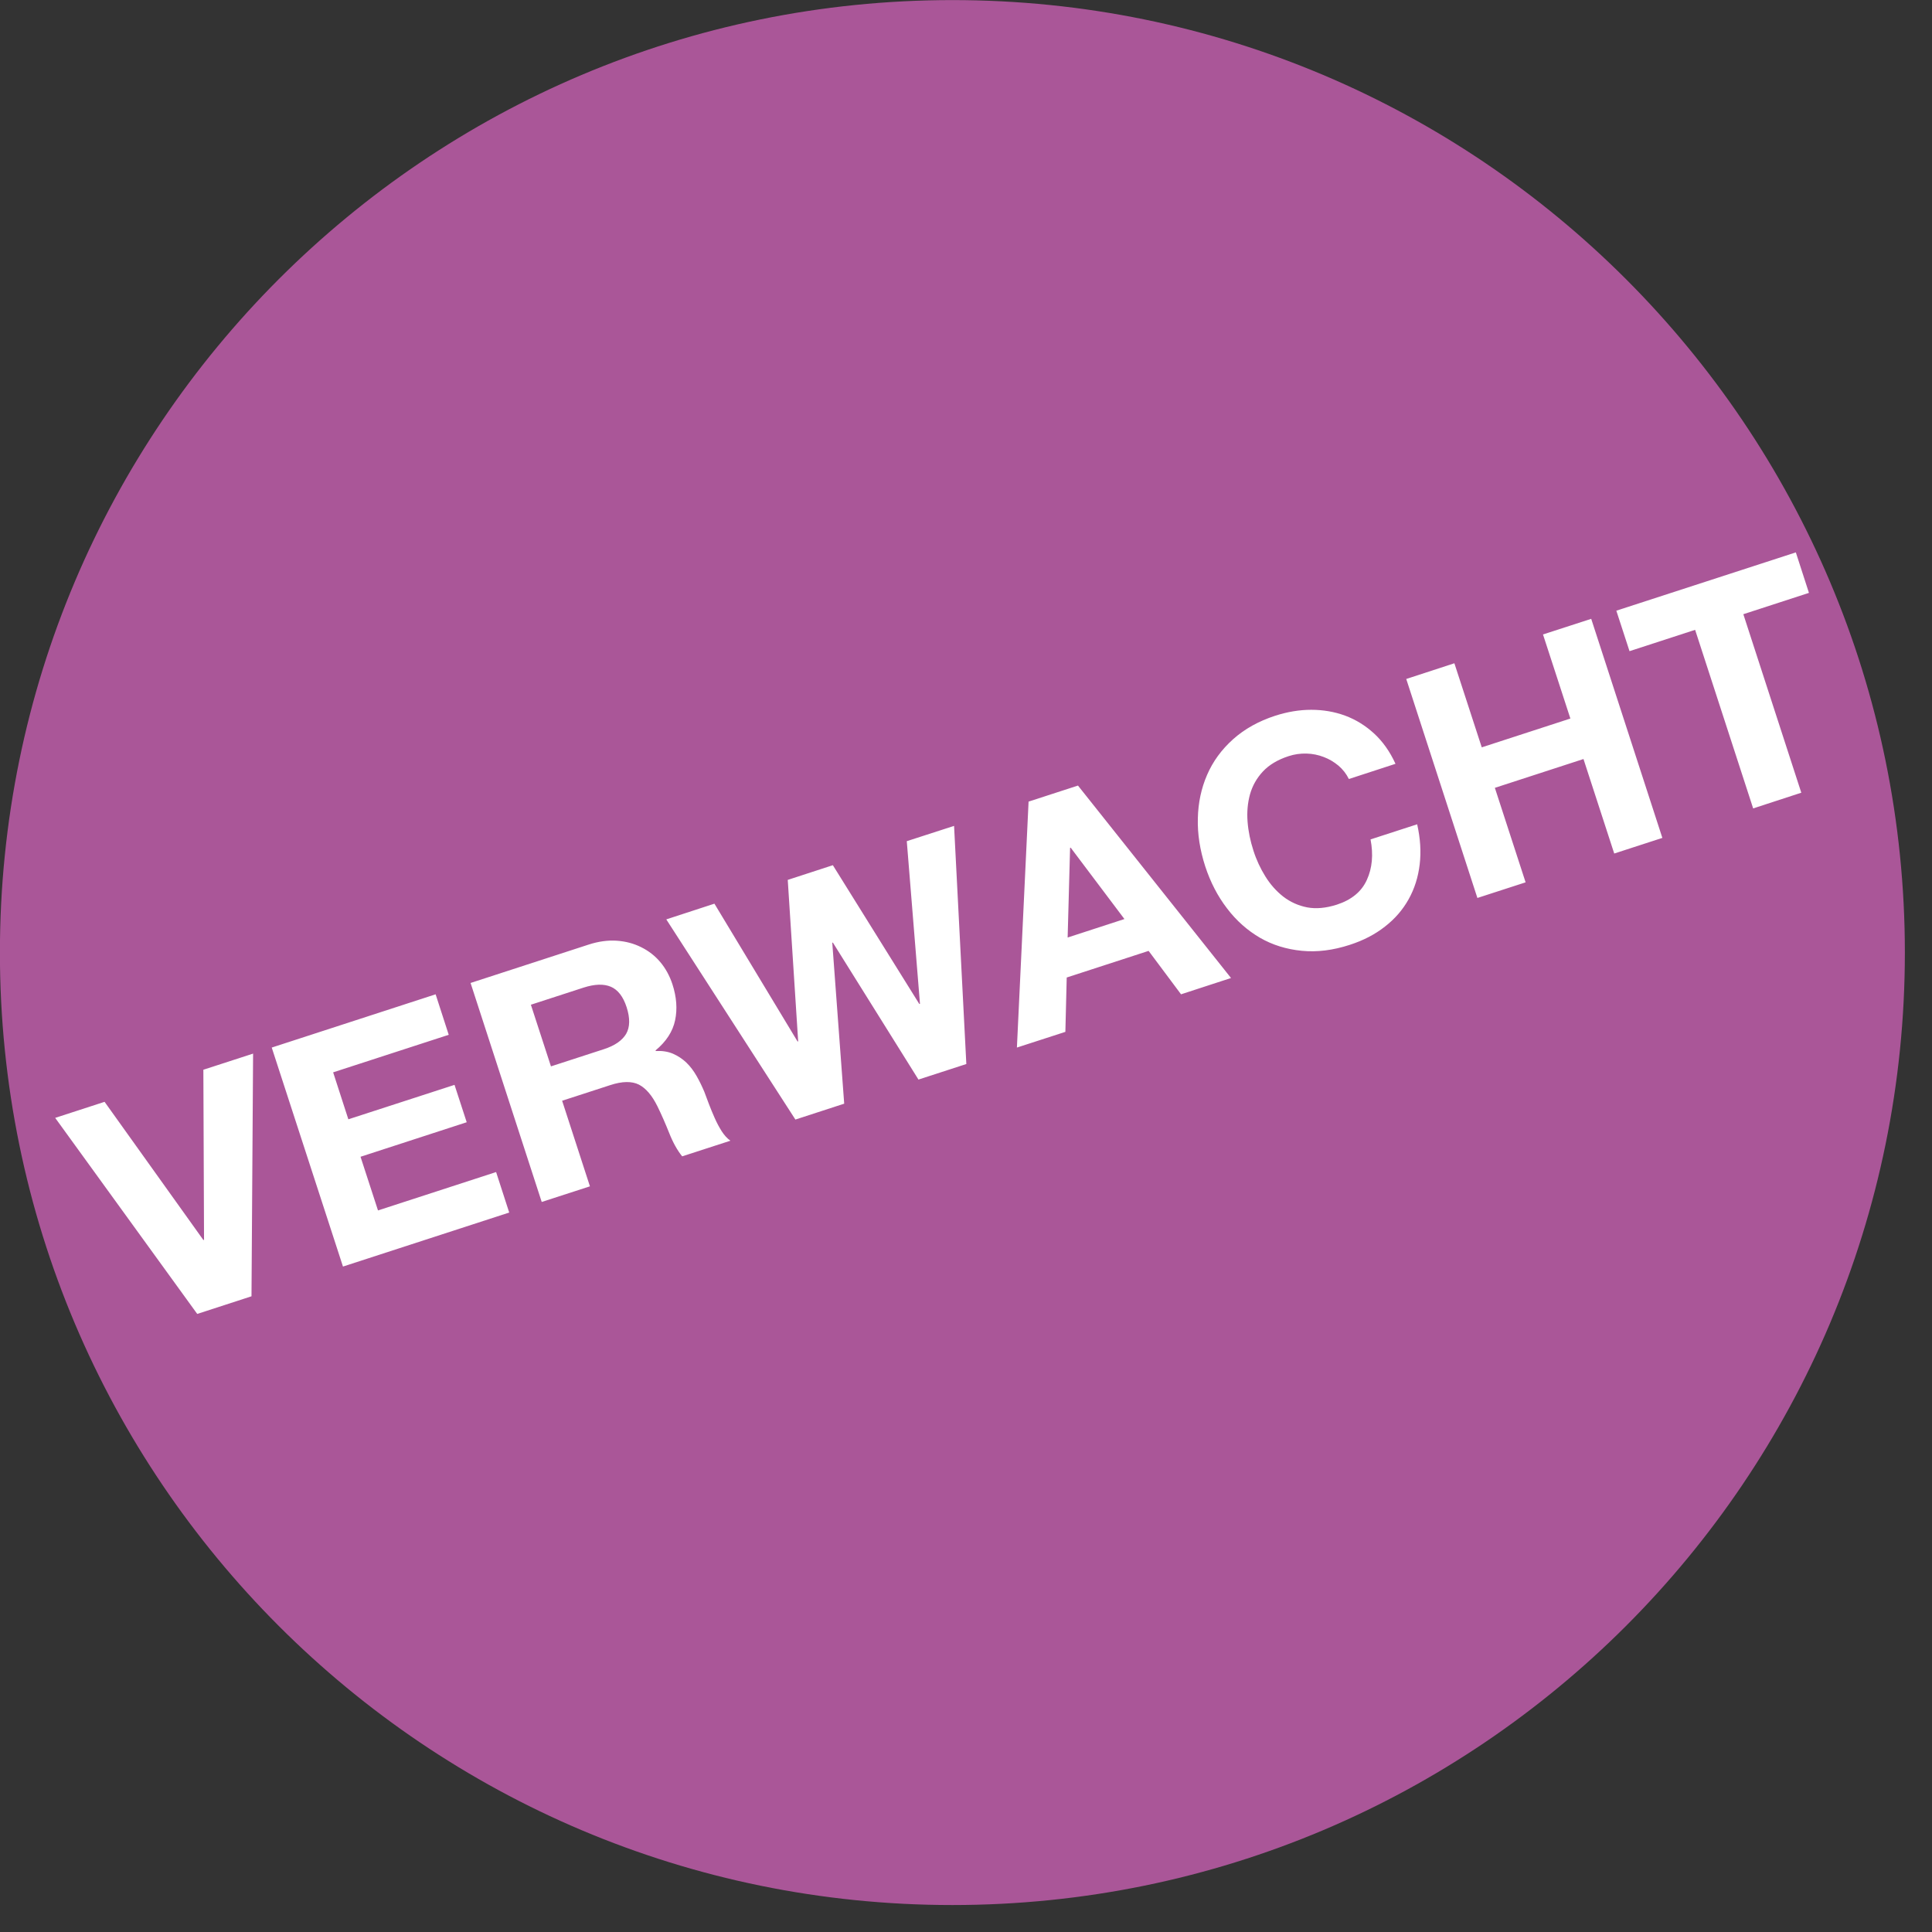 <?xml version="1.0" encoding="UTF-8" standalone="no"?>
<!DOCTYPE svg PUBLIC "-//W3C//DTD SVG 1.1//EN" "http://www.w3.org/Graphics/SVG/1.1/DTD/svg11.dtd">
<svg width="100%" height="100%" viewBox="0 0 23 23" version="1.1" xmlns="http://www.w3.org/2000/svg" xmlns:xlink="http://www.w3.org/1999/xlink" xml:space="preserve" xmlns:serif="http://www.serif.com/" style="fill-rule:evenodd;clip-rule:evenodd;stroke-linejoin:round;stroke-miterlimit:2;">
    <rect x="0" y="0" width="23" height="23" fill="#333333" stroke="none"/>
    <g transform="matrix(0,-1,-1,0,11.338,0.001)">
        <path d="M-11.339,-11.339C-17.601,-11.339 -22.678,-6.263 -22.678,0C-22.678,6.263 -17.601,11.339 -11.339,11.339C-5.077,11.339 0,6.263 0,0C0,-6.263 -5.077,-11.339 -11.339,-11.339" style="fill:rgb(170,86,152);fill-rule:nonzero;"/>
    </g>
    <g transform="matrix(1,0,0,1,2.348,6.576)">
        <path d="M0,9.066L-1.691,6.732L-1.103,6.541L0.073,8.186L0.081,8.184L0.073,6.159L0.665,5.967L0.646,8.856L0,9.066ZM2.838,5.261L2.994,5.743L1.618,6.19L1.799,6.749L3.063,6.339L3.208,6.784L1.944,7.195L2.152,7.834L3.558,7.377L3.714,7.859L1.735,8.502L0.887,5.895L2.838,5.261ZM4.839,5.915C4.97,5.873 5.059,5.811 5.106,5.732C5.152,5.652 5.154,5.546 5.112,5.415C5.071,5.288 5.008,5.207 4.924,5.171C4.839,5.135 4.731,5.139 4.6,5.181L3.972,5.385L4.211,6.119L4.839,5.915ZM4.66,4.669C4.777,4.631 4.888,4.616 4.994,4.623C5.1,4.63 5.197,4.656 5.285,4.7C5.374,4.744 5.45,4.803 5.513,4.878C5.576,4.953 5.624,5.041 5.657,5.141C5.707,5.294 5.717,5.437 5.689,5.57C5.661,5.703 5.584,5.823 5.456,5.929L5.459,5.936C5.536,5.932 5.604,5.943 5.663,5.968C5.722,5.994 5.776,6.029 5.823,6.074C5.87,6.119 5.91,6.173 5.945,6.234C5.98,6.295 6.01,6.358 6.037,6.422C6.053,6.463 6.071,6.511 6.091,6.566C6.112,6.621 6.135,6.677 6.16,6.733C6.185,6.79 6.213,6.842 6.243,6.89C6.274,6.938 6.308,6.976 6.347,7.004L5.773,7.19C5.715,7.118 5.663,7.025 5.619,6.913C5.574,6.801 5.528,6.695 5.479,6.595C5.415,6.465 5.341,6.379 5.258,6.336C5.174,6.294 5.06,6.295 4.917,6.342L4.344,6.528L4.675,7.547L4.101,7.733L3.254,5.126L4.66,4.669ZM8.586,6.276L7.567,4.645L7.56,4.647L7.702,6.563L7.121,6.752L5.584,4.369L6.157,4.182L7.147,5.823L7.154,5.821L7.03,3.899L7.567,3.724L8.596,5.376L8.604,5.374L8.447,3.438L9.01,3.256L9.156,6.091L8.586,6.276ZM11.038,4.365L10.398,3.515L10.391,3.518L10.362,4.585L11.038,4.365ZM10.485,2.776L12.307,5.067L11.712,5.261L11.326,4.744L10.351,5.061L10.335,5.708L9.758,5.895L9.897,2.967L10.485,2.776ZM13.585,2.538C13.533,2.495 13.475,2.46 13.411,2.436C13.346,2.411 13.278,2.397 13.206,2.395C13.134,2.393 13.062,2.403 12.992,2.426C12.863,2.468 12.761,2.529 12.687,2.608C12.613,2.687 12.562,2.778 12.533,2.88C12.505,2.982 12.495,3.091 12.504,3.206C12.513,3.322 12.537,3.437 12.574,3.551C12.609,3.661 12.657,3.763 12.716,3.858C12.775,3.953 12.846,4.033 12.929,4.098C13.012,4.162 13.107,4.205 13.213,4.226C13.319,4.246 13.437,4.235 13.566,4.194C13.741,4.137 13.861,4.039 13.924,3.899C13.988,3.76 14.003,3.599 13.968,3.417L14.523,3.237C14.561,3.405 14.571,3.564 14.553,3.715C14.535,3.867 14.491,4.005 14.421,4.13C14.351,4.255 14.258,4.363 14.139,4.455C14.021,4.548 13.882,4.62 13.721,4.672C13.522,4.737 13.331,4.761 13.149,4.743C12.967,4.725 12.801,4.674 12.652,4.588C12.503,4.501 12.372,4.386 12.261,4.24C12.149,4.095 12.062,3.927 12,3.738C11.937,3.543 11.907,3.353 11.912,3.167C11.916,2.981 11.953,2.808 12.022,2.649C12.091,2.489 12.194,2.348 12.331,2.225C12.467,2.103 12.635,2.009 12.835,1.944C12.979,1.898 13.121,1.874 13.262,1.874C13.404,1.874 13.538,1.897 13.664,1.943C13.791,1.99 13.906,2.061 14.01,2.156C14.114,2.252 14.199,2.372 14.265,2.517L13.71,2.698C13.679,2.635 13.637,2.582 13.585,2.538M14.966,1.32L15.292,2.321L16.347,1.978L16.021,0.977L16.595,0.791L17.442,3.399L16.869,3.585L16.503,2.46L15.448,2.803L15.814,3.928L15.24,4.114L14.393,1.507L14.966,1.32ZM17.051,1.176L16.894,0.694L19.031,0L19.187,0.482L18.406,0.736L19.096,2.861L18.523,3.048L17.832,0.922L17.051,1.176Z" style="fill:white;fill-rule:nonzero;"/>
    </g>
</svg>
